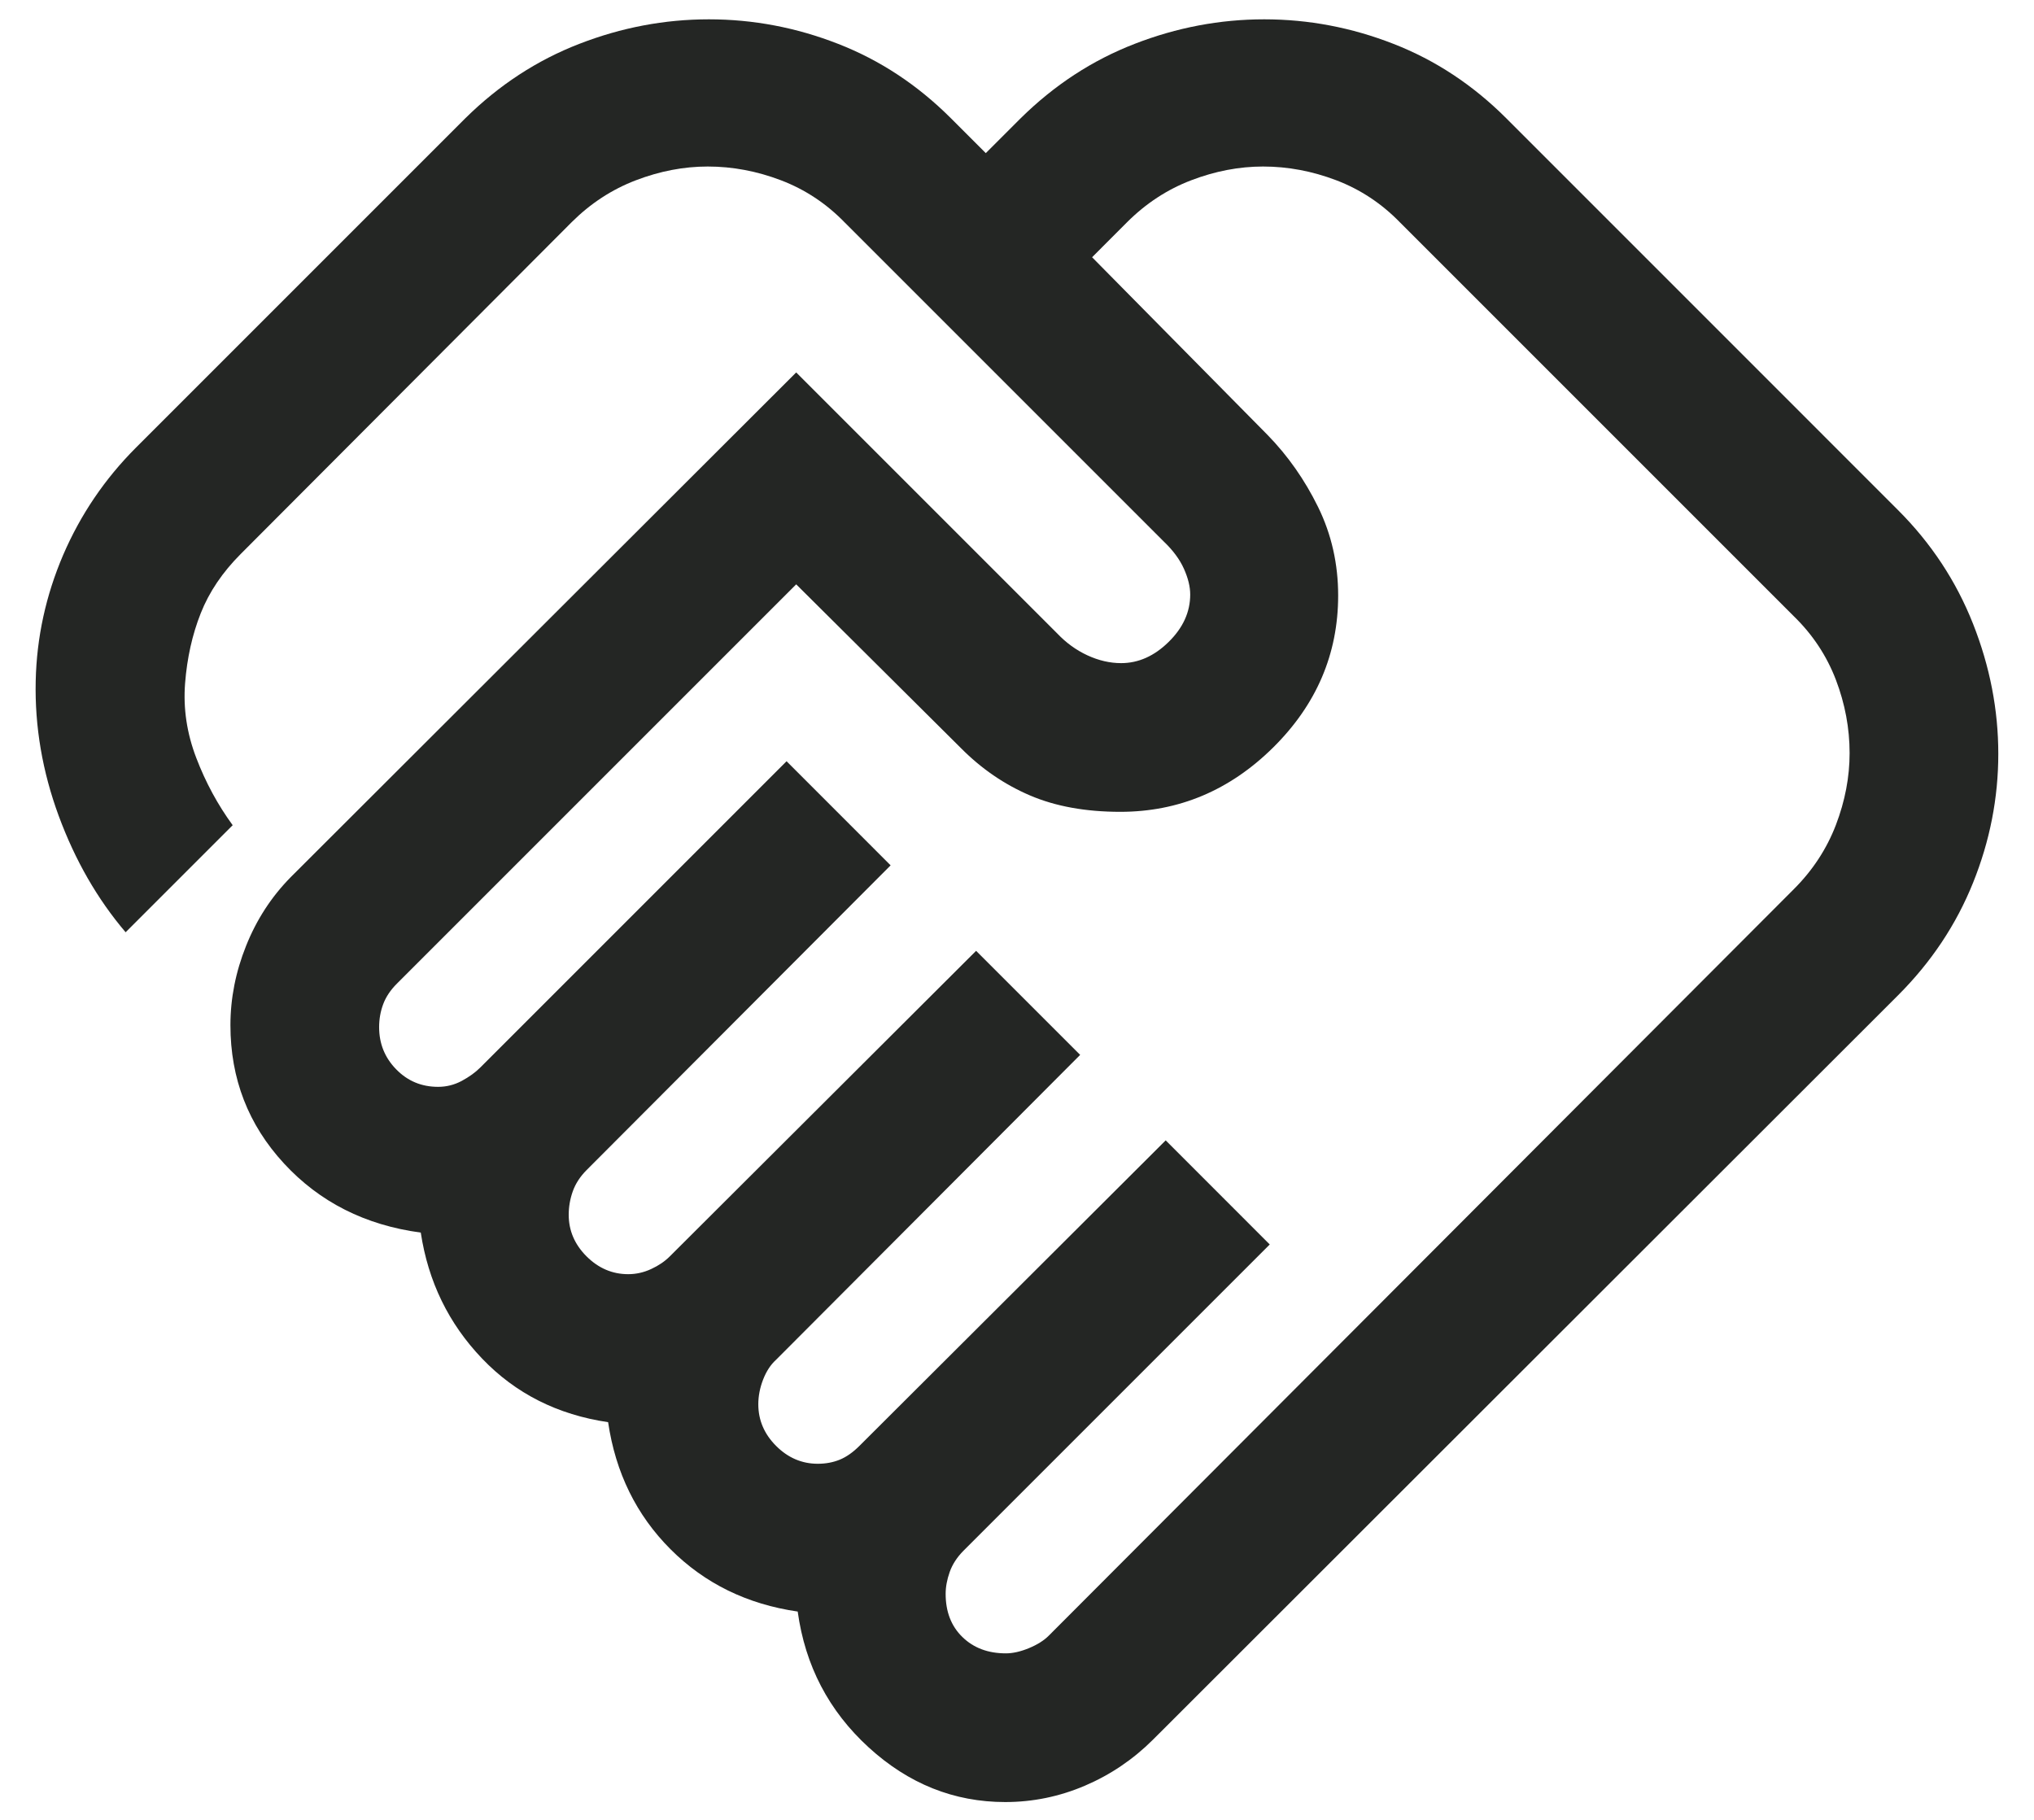 <svg width="38" height="34" viewBox="0 0 38 34" fill="none" xmlns="http://www.w3.org/2000/svg">
<path d="M18.792 30.889C18.921 30.889 19.065 30.857 19.222 30.792C19.38 30.727 19.505 30.648 19.597 30.555L33.514 16.611C33.866 16.259 34.127 15.86 34.299 15.412C34.47 14.965 34.555 14.517 34.555 14.07C34.555 13.607 34.47 13.15 34.299 12.701C34.127 12.252 33.866 11.857 33.514 11.514L26.153 4.153C25.81 3.801 25.414 3.539 24.965 3.368C24.516 3.197 24.06 3.111 23.597 3.111C23.15 3.111 22.702 3.197 22.255 3.368C21.807 3.539 21.407 3.801 21.055 4.153L20.403 4.806L23.68 8.125C24.06 8.514 24.375 8.963 24.625 9.472C24.875 9.982 25 10.533 25 11.125C25 12.218 24.595 13.164 23.785 13.966C22.975 14.766 22.023 15.167 20.93 15.167C20.282 15.167 19.72 15.065 19.243 14.861C18.766 14.657 18.336 14.363 17.953 13.977L14.875 10.917L7.417 18.375C7.296 18.495 7.211 18.623 7.16 18.758C7.109 18.893 7.083 19.037 7.083 19.191C7.083 19.499 7.19 19.762 7.403 19.979C7.616 20.197 7.876 20.305 8.185 20.305C8.339 20.305 8.486 20.269 8.625 20.195C8.764 20.12 8.88 20.037 8.972 19.945L14.695 14.222L16.639 16.167L10.958 21.861C10.838 21.982 10.752 22.114 10.701 22.257C10.65 22.401 10.625 22.546 10.625 22.695C10.625 22.991 10.736 23.25 10.958 23.472C11.181 23.694 11.44 23.805 11.736 23.805C11.884 23.805 12.028 23.773 12.167 23.708C12.306 23.644 12.421 23.565 12.514 23.472L18.236 17.764L20.18 19.708L14.5 25.403C14.398 25.495 14.317 25.619 14.257 25.773C14.197 25.928 14.167 26.082 14.167 26.236C14.167 26.532 14.278 26.792 14.5 27.014C14.722 27.236 14.982 27.347 15.278 27.347C15.426 27.347 15.562 27.322 15.688 27.271C15.812 27.22 15.935 27.134 16.055 27.014L21.778 21.305L23.722 23.25L18 28.972C17.88 29.093 17.794 29.225 17.743 29.368C17.692 29.512 17.667 29.648 17.667 29.778C17.667 30.111 17.771 30.38 17.979 30.583C18.188 30.787 18.458 30.889 18.792 30.889ZM18.78 33.667C17.825 33.667 16.974 33.327 16.229 32.646C15.484 31.965 15.042 31.119 14.903 30.108C13.958 29.971 13.167 29.584 12.528 28.945C11.889 28.306 11.5 27.514 11.361 26.57C10.417 26.431 9.632 26.035 9.007 25.382C8.382 24.729 8 23.945 7.861 23.028C6.824 22.889 5.972 22.459 5.305 21.736C4.639 21.014 4.305 20.153 4.305 19.153C4.305 18.653 4.402 18.159 4.597 17.672C4.791 17.185 5.068 16.757 5.43 16.389L14.875 6.958L19.75 11.833C19.917 12.009 20.105 12.146 20.315 12.243C20.525 12.34 20.735 12.389 20.945 12.389C21.268 12.389 21.565 12.257 21.833 11.993C22.102 11.729 22.236 11.434 22.236 11.107C22.236 10.961 22.197 10.801 22.118 10.625C22.039 10.449 21.912 10.278 21.736 10.111L15.778 4.153C15.435 3.801 15.039 3.539 14.59 3.368C14.141 3.197 13.685 3.111 13.222 3.111C12.775 3.111 12.327 3.197 11.88 3.368C11.432 3.539 11.033 3.8 10.682 4.149L4.5 10.347C4.157 10.69 3.907 11.06 3.75 11.458C3.592 11.857 3.495 12.292 3.458 12.764C3.421 13.236 3.491 13.701 3.667 14.16C3.842 14.618 4.069 15.037 4.347 15.417L2.347 17.417C1.819 16.797 1.403 16.072 1.097 15.243C0.792 14.414 0.648 13.574 0.667 12.722C0.685 11.907 0.857 11.123 1.18 10.368C1.505 9.614 1.958 8.945 2.542 8.361L8.695 2.208C9.324 1.588 10.033 1.125 10.821 0.82C11.609 0.514 12.416 0.361 13.244 0.361C14.072 0.361 14.877 0.514 15.66 0.82C16.442 1.125 17.143 1.588 17.764 2.208L18.417 2.861L19.07 2.208C19.699 1.588 20.408 1.125 21.196 0.82C21.984 0.514 22.791 0.361 23.619 0.361C24.447 0.361 25.252 0.514 26.035 0.82C26.817 1.125 27.518 1.588 28.139 2.208L35.458 9.528C36.079 10.148 36.546 10.857 36.861 11.654C37.176 12.451 37.333 13.261 37.333 14.084C37.333 14.908 37.176 15.711 36.861 16.493C36.546 17.276 36.079 17.977 35.458 18.597L21.542 32.5C21.171 32.87 20.747 33.157 20.27 33.361C19.793 33.565 19.296 33.667 18.78 33.667Z" fill="#242624"/>
</svg>
